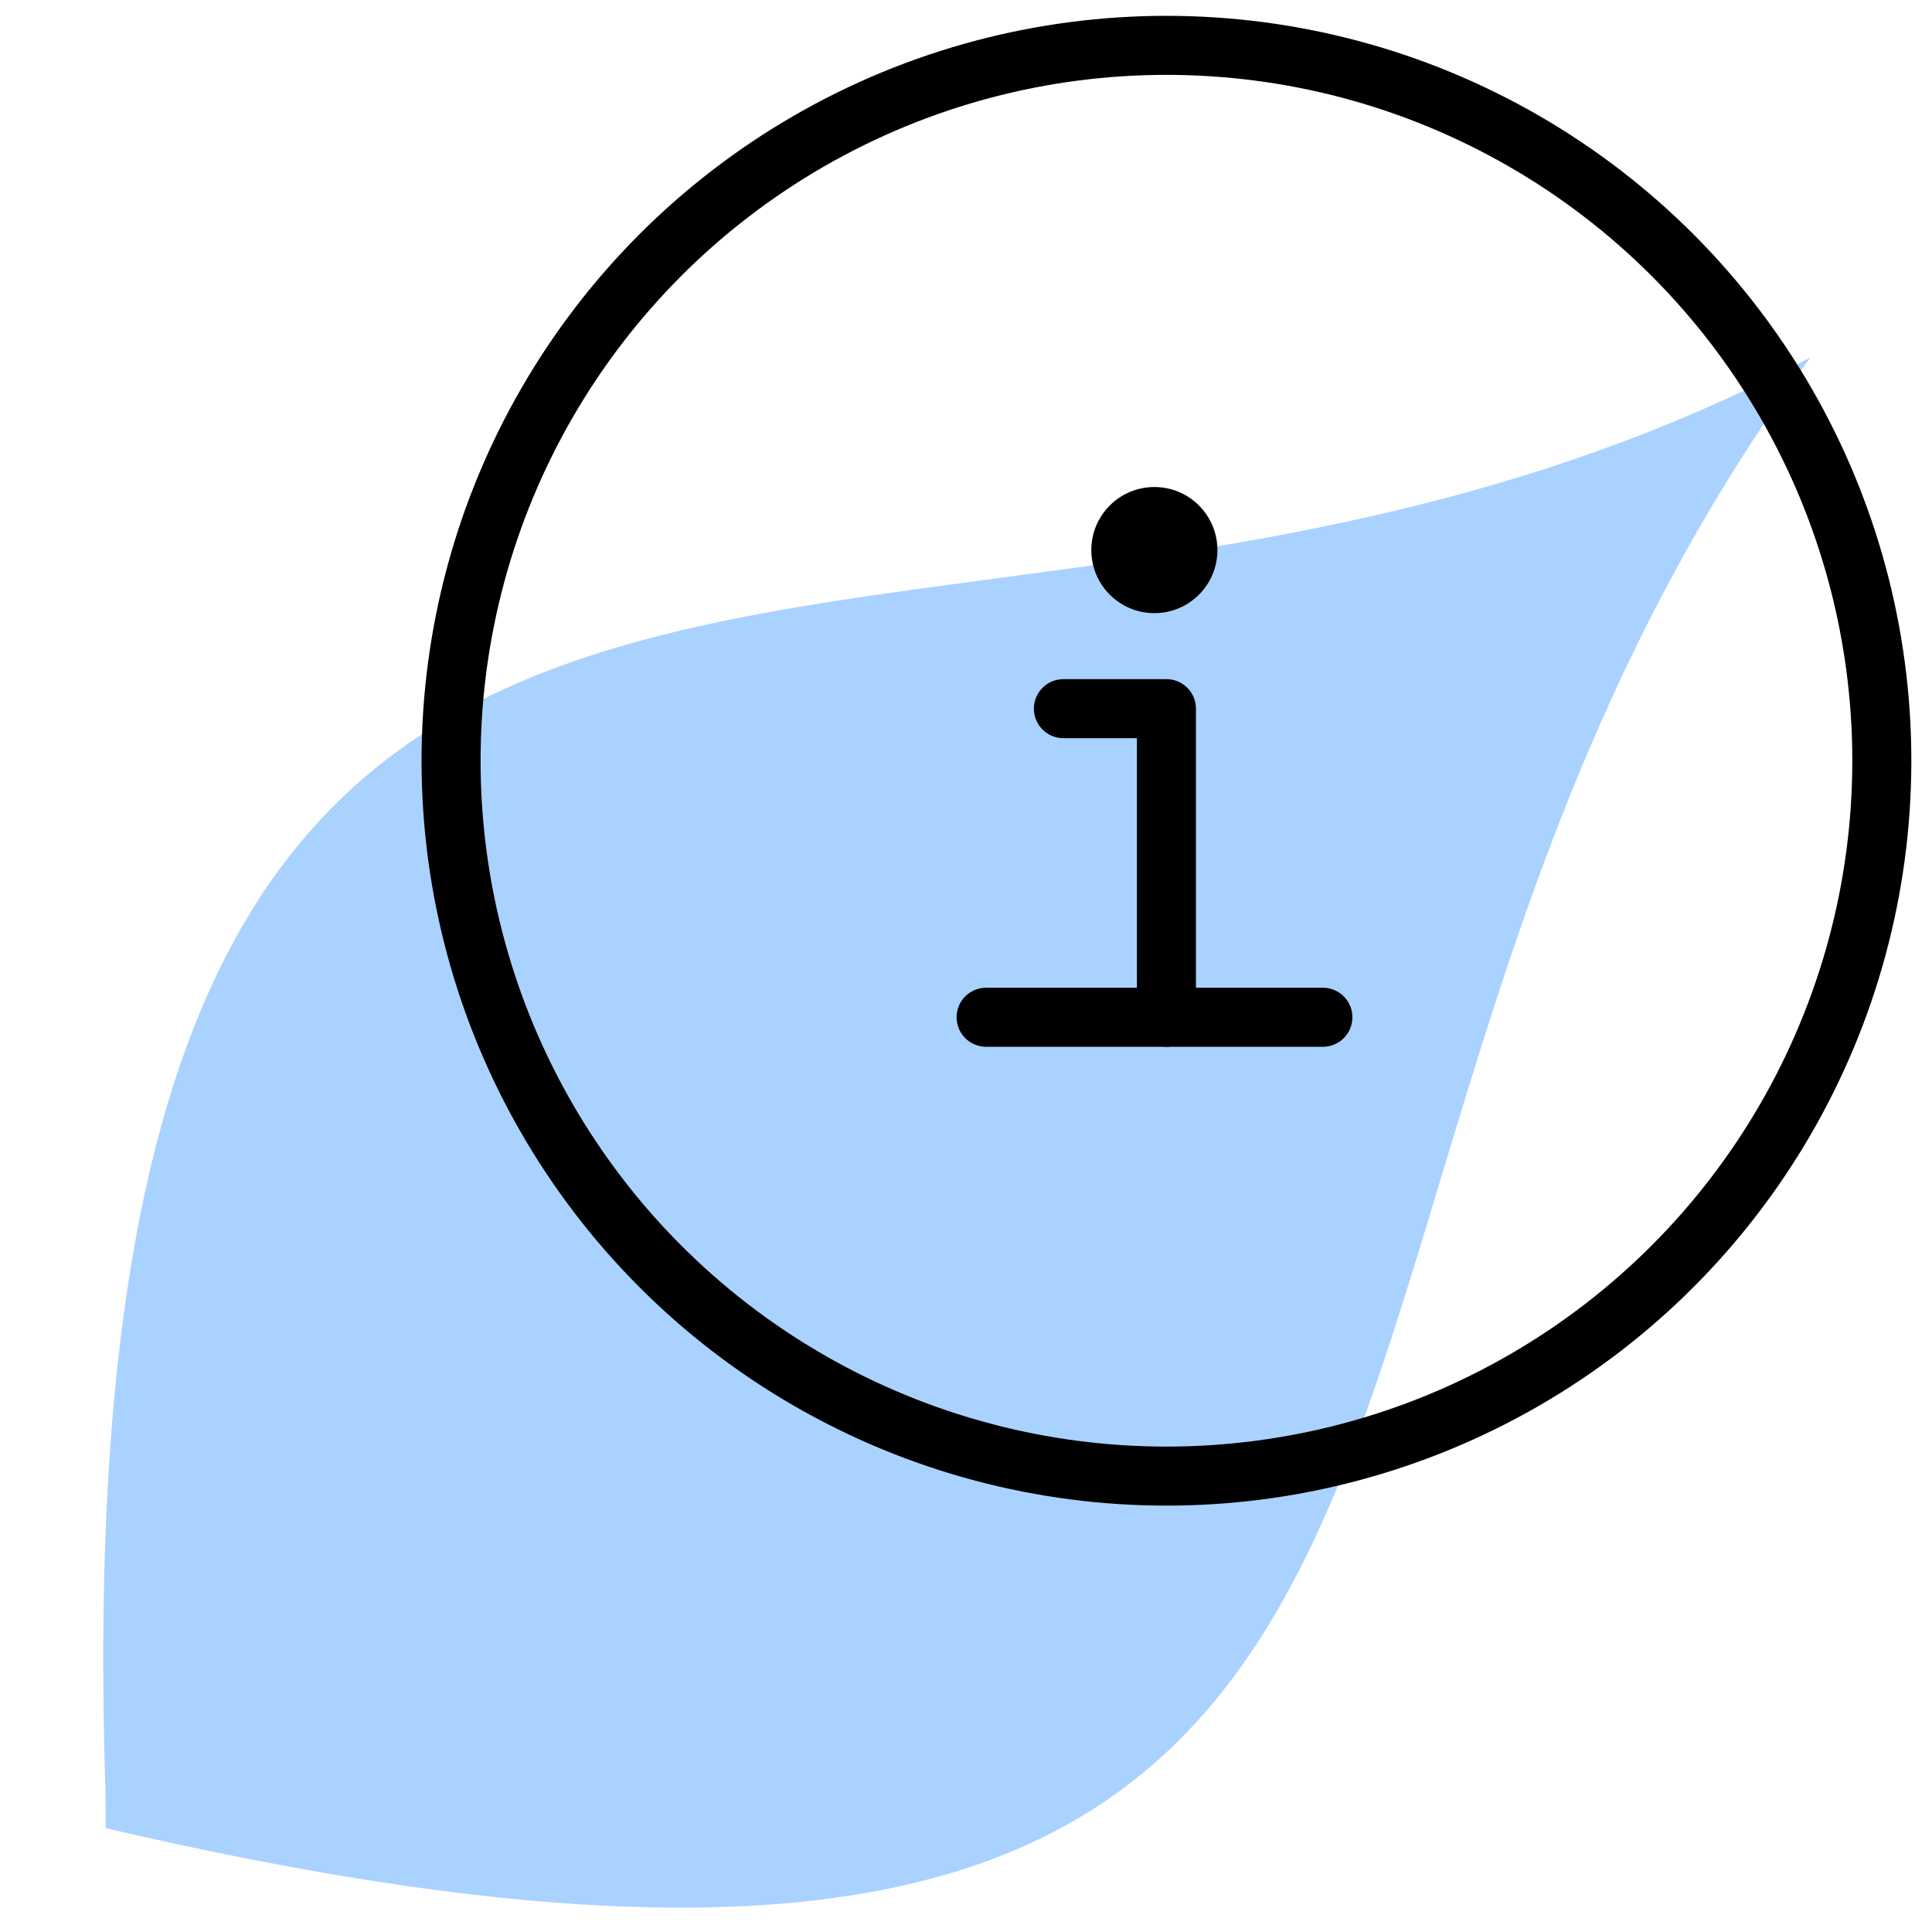 <?xml version="1.0" encoding="UTF-8"?>
<svg id="Layer_1" data-name="Layer 1" xmlns="http://www.w3.org/2000/svg" viewBox="0 0 72 72">
  <defs>
    <style>
      .cls-1 {
        fill: #aad2ff;
      }

      .cls-2 {
        fill: none;
        stroke: #000;
        stroke-linecap: round;
        stroke-linejoin: round;
        stroke-width: 2.2px;
      }
    </style>
  </defs>
  <path class="cls-1" d="M3.93,66.74C1.99,7.13,34.32,30.88,67.47,13.32c-23.89,32.46-5.06,68.44-63.53,54.81"/>
  <g>
    <circle class="cls-2" cx="43.47" cy="28.35" r="26.66"/>
    <circle cx="43.02" cy="20.5" r="2.35"/>
    <line class="cls-2" x1="36.75" y1="37.91" x2="49.3" y2="37.91"/>
    <polyline class="cls-2" points="39.63 26.41 43.47 26.41 43.47 37.91"/>
  </g>
</svg>